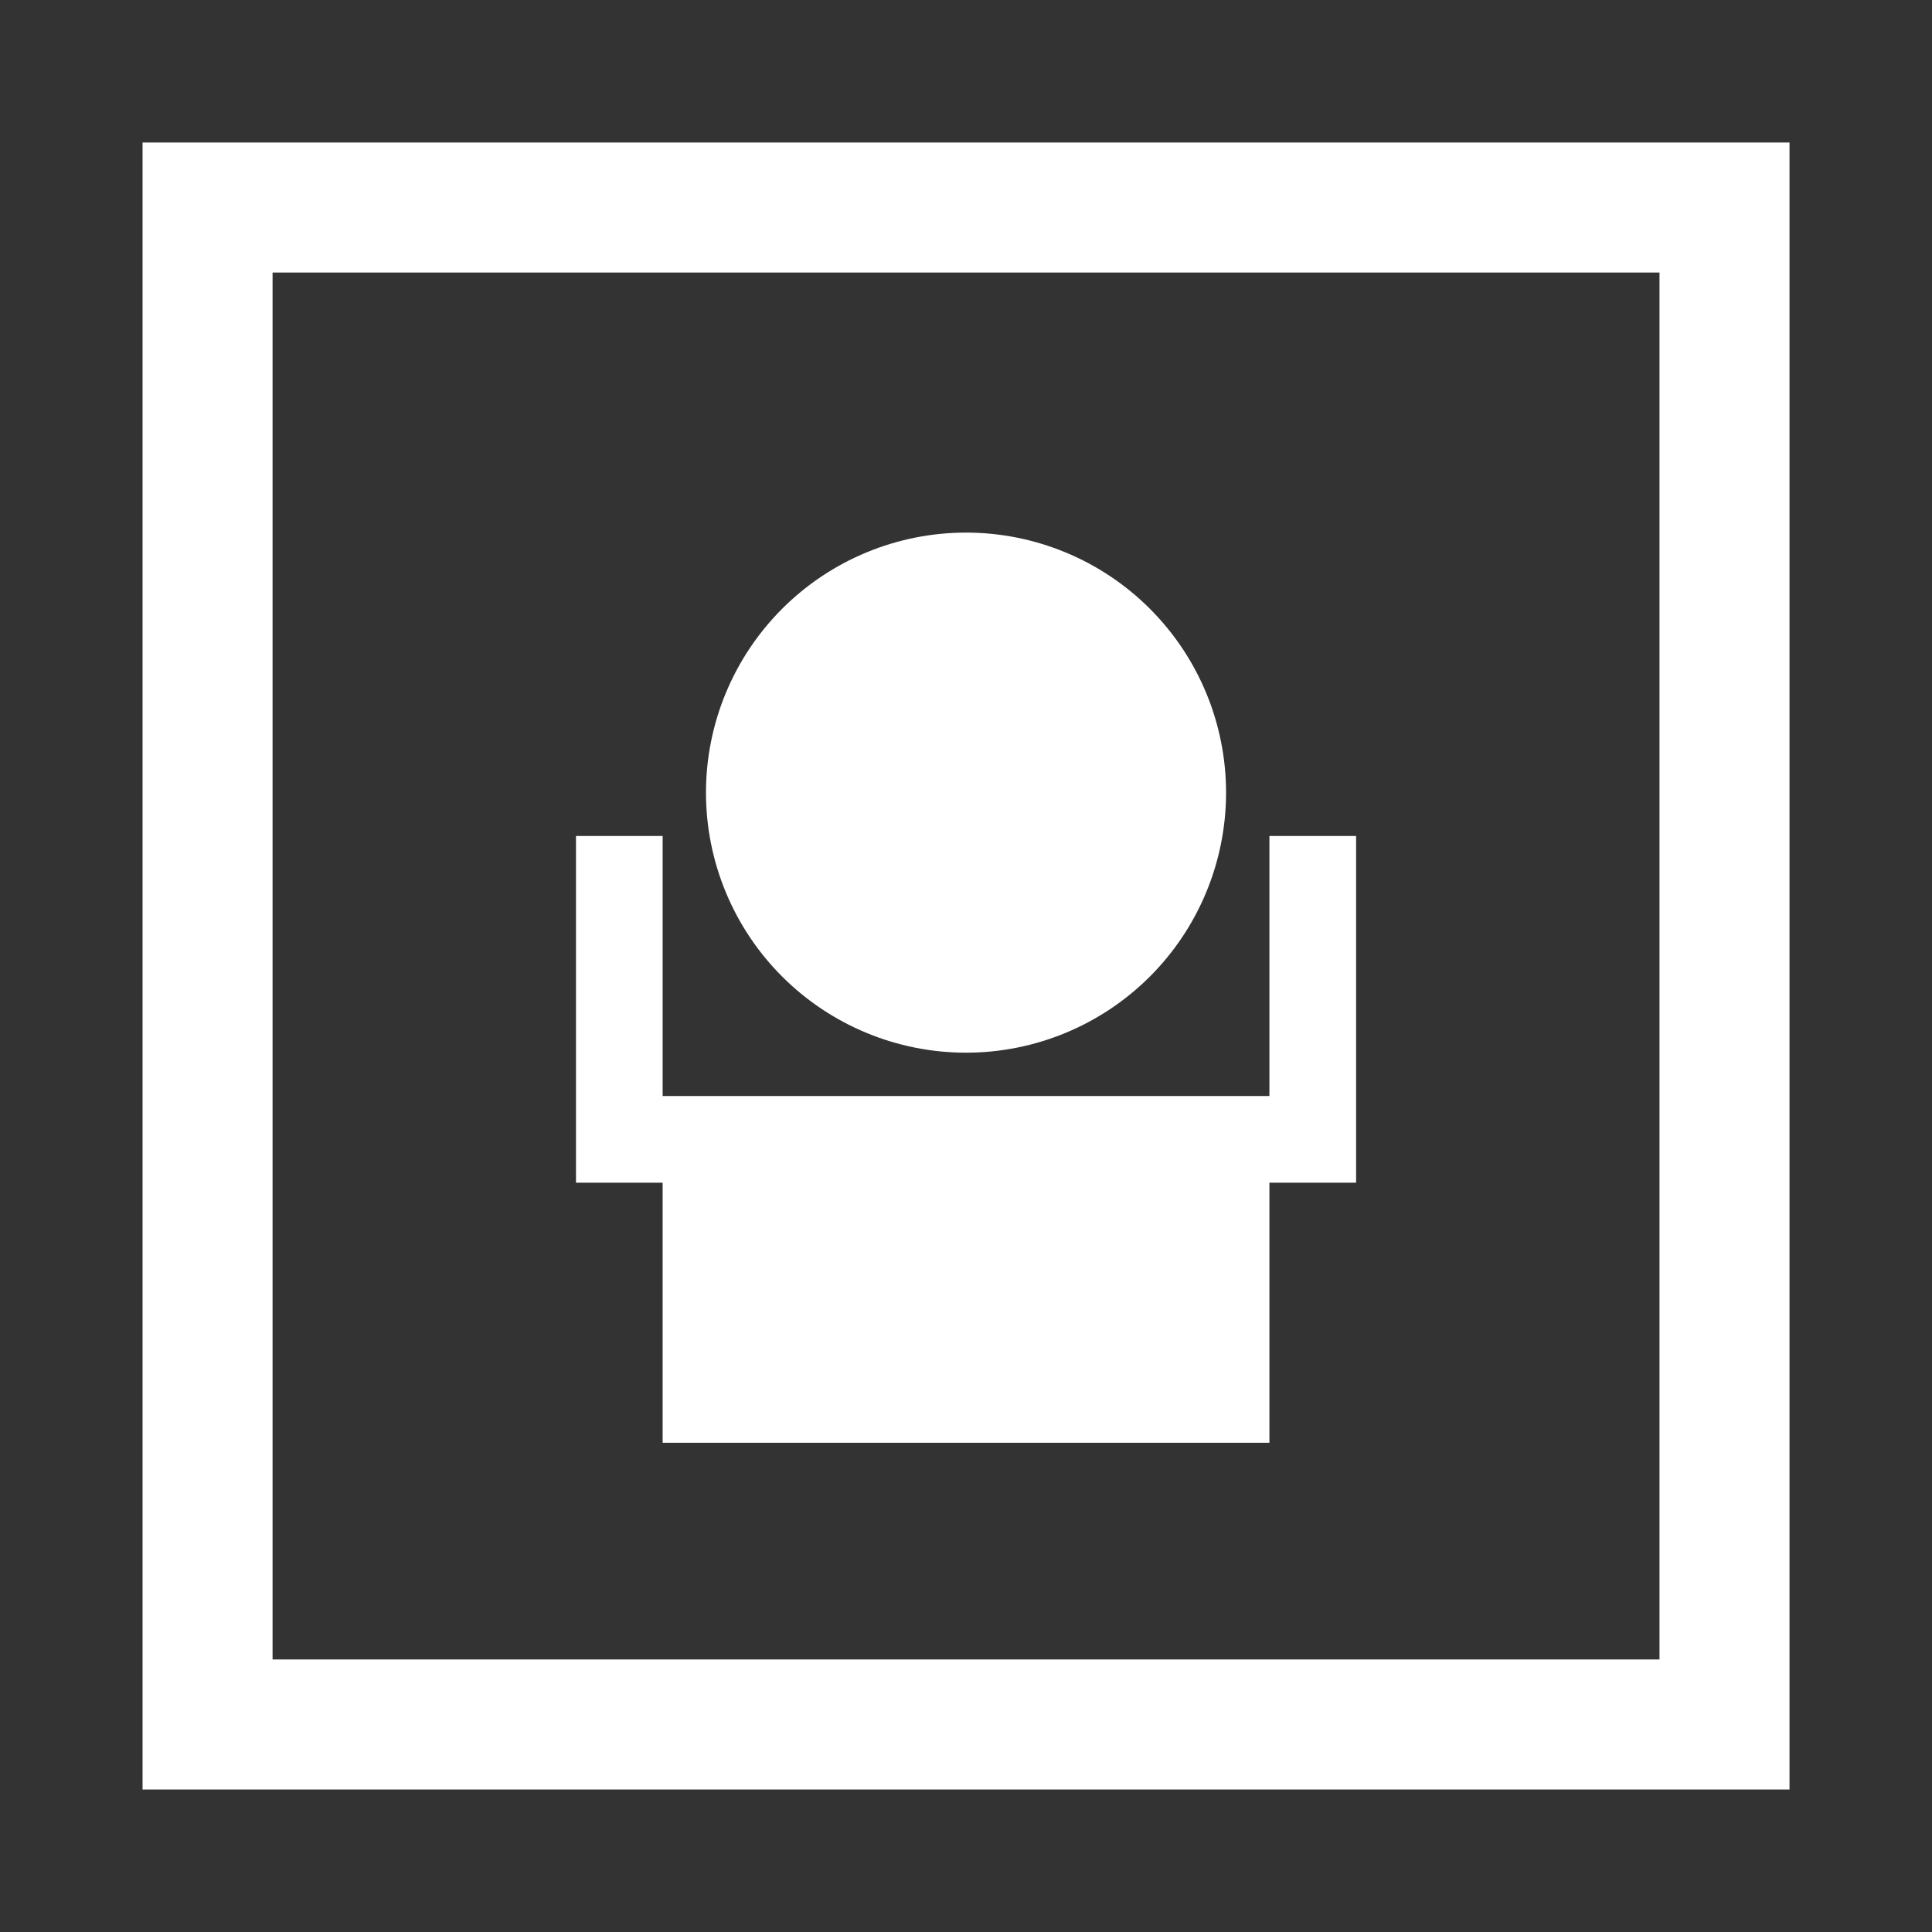 <svg width="61" height="61" viewBox="0 0 61 61" fill="none" xmlns="http://www.w3.org/2000/svg">
<rect x="0" y="0" width="61" height="61" fill="#333333" stroke="none"/>
<g clip-path="url(#clip0_721_6822)">
<path d="M4.501 4.5V56.5H56.501V4.5H4.501ZM52.396 19.553V52.395H8.606V8.605H52.396V19.553V19.553Z" fill="white"/>
<path d="M22.29 25.027C22.29 27.204 23.155 29.293 24.695 30.833C26.235 32.372 28.323 33.237 30.501 33.237C32.678 33.237 34.767 32.372 36.306 30.833C37.846 29.293 38.711 27.204 38.711 25.027C38.711 22.849 37.846 20.761 36.306 19.221C34.767 17.681 32.678 16.816 30.501 16.816C28.323 16.816 26.235 17.681 24.695 19.221C23.155 20.761 22.29 22.849 22.29 25.027Z" fill="white"/>
<path d="M20.922 45.553H40.08V37.342H42.817V26.395H40.08V34.605H20.922V26.395H18.186V37.342H20.922V45.553Z" fill="white"/>
</g>
<defs>
<clipPath id="clip0_721_6822">
<rect width="52" height="52" fill="white" transform="translate(4.501 4.5)"/>
</clipPath>
</defs>
</svg>
